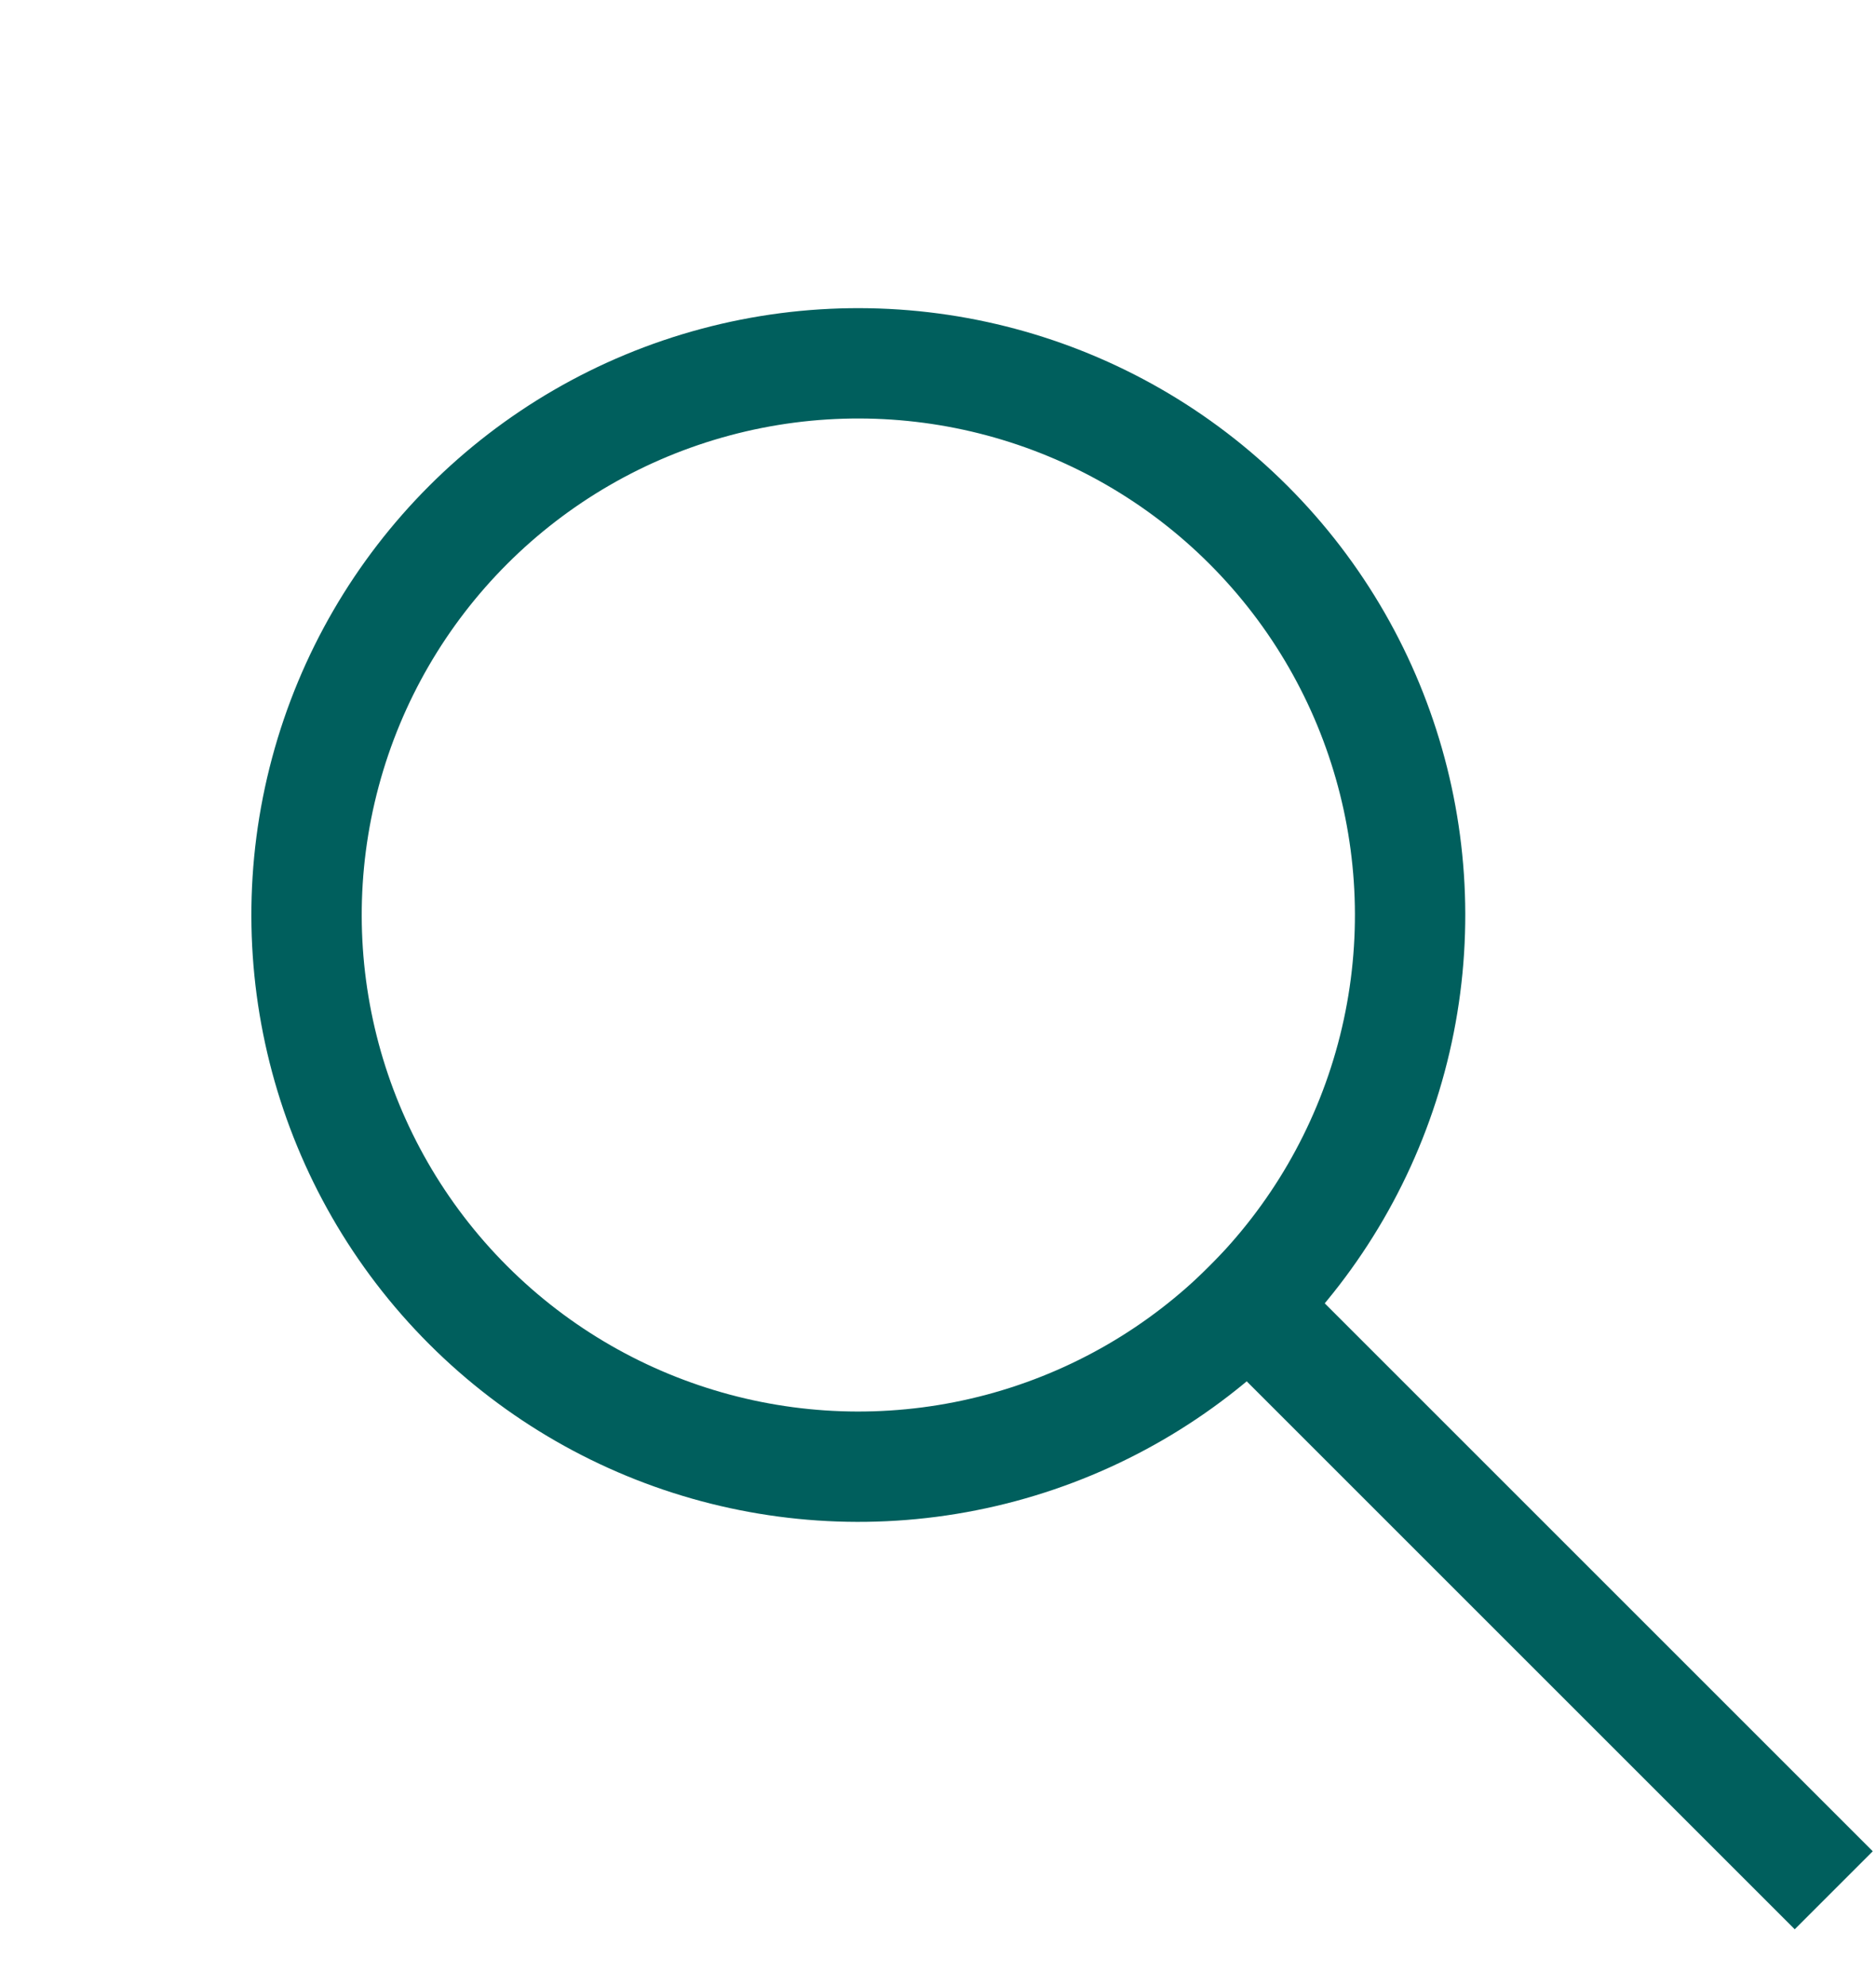 <svg width="17" height="18" viewBox="0 0 17 18" fill="none" xmlns="http://www.w3.org/2000/svg">
<circle cx="7.778" cy="8.293" r="5" transform="rotate(-45 7.778 8.293)" stroke="#005F5D"/>
<line x1="10.96" y1="11.475" x2="16.617" y2="17.132" stroke="#005F5D"/>
</svg>
